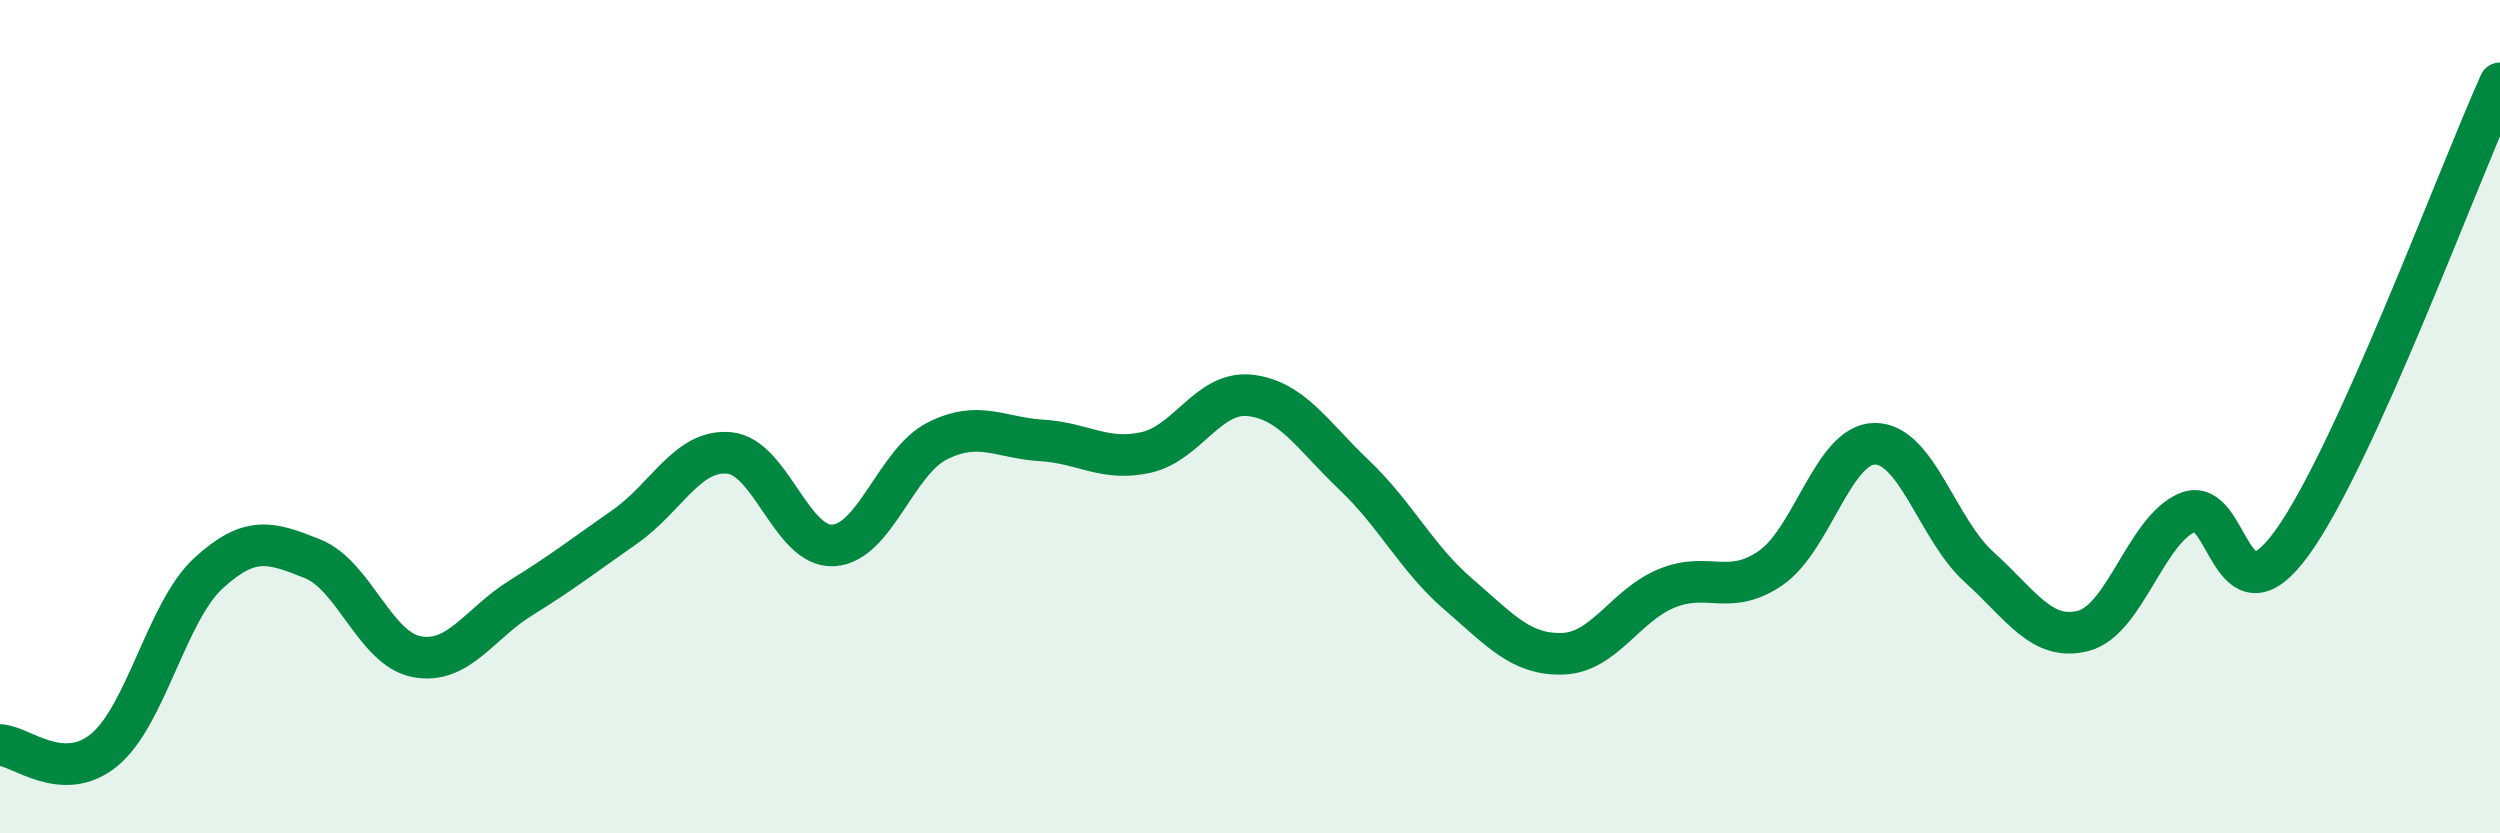 
    <svg width="60" height="20" viewBox="0 0 60 20" xmlns="http://www.w3.org/2000/svg">
      <path
        d="M 0,17.88 C 0.5,17.9 1.5,18.82 2.5,18 C 3.5,17.18 4,14.68 5,13.76 C 6,12.84 6.5,13.01 7.5,13.41 C 8.5,13.81 9,15.57 10,15.76 C 11,15.95 11.5,14.97 12.5,14.35 C 13.5,13.73 14,13.34 15,12.64 C 16,11.94 16.5,10.78 17.5,10.87 C 18.5,10.96 19,13.15 20,13.09 C 21,13.03 21.5,11.08 22.5,10.58 C 23.5,10.08 24,10.51 25,10.57 C 26,10.63 26.5,11.08 27.5,10.86 C 28.5,10.64 29,9.38 30,9.49 C 31,9.6 31.5,10.45 32.5,11.4 C 33.5,12.35 34,13.4 35,14.26 C 36,15.12 36.5,15.72 37.5,15.69 C 38.5,15.66 39,14.53 40,14.12 C 41,13.71 41.5,14.32 42.5,13.63 C 43.5,12.94 44,10.65 45,10.65 C 46,10.65 46.5,12.71 47.5,13.61 C 48.5,14.51 49,15.4 50,15.14 C 51,14.88 51.5,12.72 52.5,12.3 C 53.5,11.88 53.5,15.1 55,13.04 C 56.5,10.98 59,4.21 60,2L60 20L0 20Z"
        fill="#008740"
        opacity="0.1"
        stroke-linecap="round"
        stroke-linejoin="round"
      />
      <path
        d="M 0,17.88 C 0.5,17.9 1.5,18.82 2.5,18 C 3.5,17.18 4,14.68 5,13.76 C 6,12.84 6.5,13.01 7.5,13.41 C 8.5,13.81 9,15.57 10,15.76 C 11,15.95 11.5,14.97 12.5,14.35 C 13.5,13.73 14,13.34 15,12.64 C 16,11.94 16.5,10.78 17.5,10.87 C 18.5,10.96 19,13.15 20,13.09 C 21,13.03 21.5,11.08 22.5,10.58 C 23.5,10.08 24,10.51 25,10.57 C 26,10.63 26.5,11.08 27.5,10.86 C 28.5,10.64 29,9.38 30,9.49 C 31,9.6 31.5,10.45 32.5,11.4 C 33.5,12.35 34,13.4 35,14.26 C 36,15.12 36.5,15.72 37.5,15.69 C 38.5,15.66 39,14.53 40,14.12 C 41,13.71 41.5,14.32 42.5,13.63 C 43.5,12.94 44,10.65 45,10.65 C 46,10.65 46.5,12.71 47.5,13.61 C 48.5,14.51 49,15.4 50,15.14 C 51,14.88 51.5,12.72 52.5,12.3 C 53.5,11.88 53.5,15.1 55,13.04 C 56.5,10.98 59,4.21 60,2"
        stroke="#008740"
        stroke-width="1"
        fill="none"
        stroke-linecap="round"
        stroke-linejoin="round"
      />
    </svg>
  